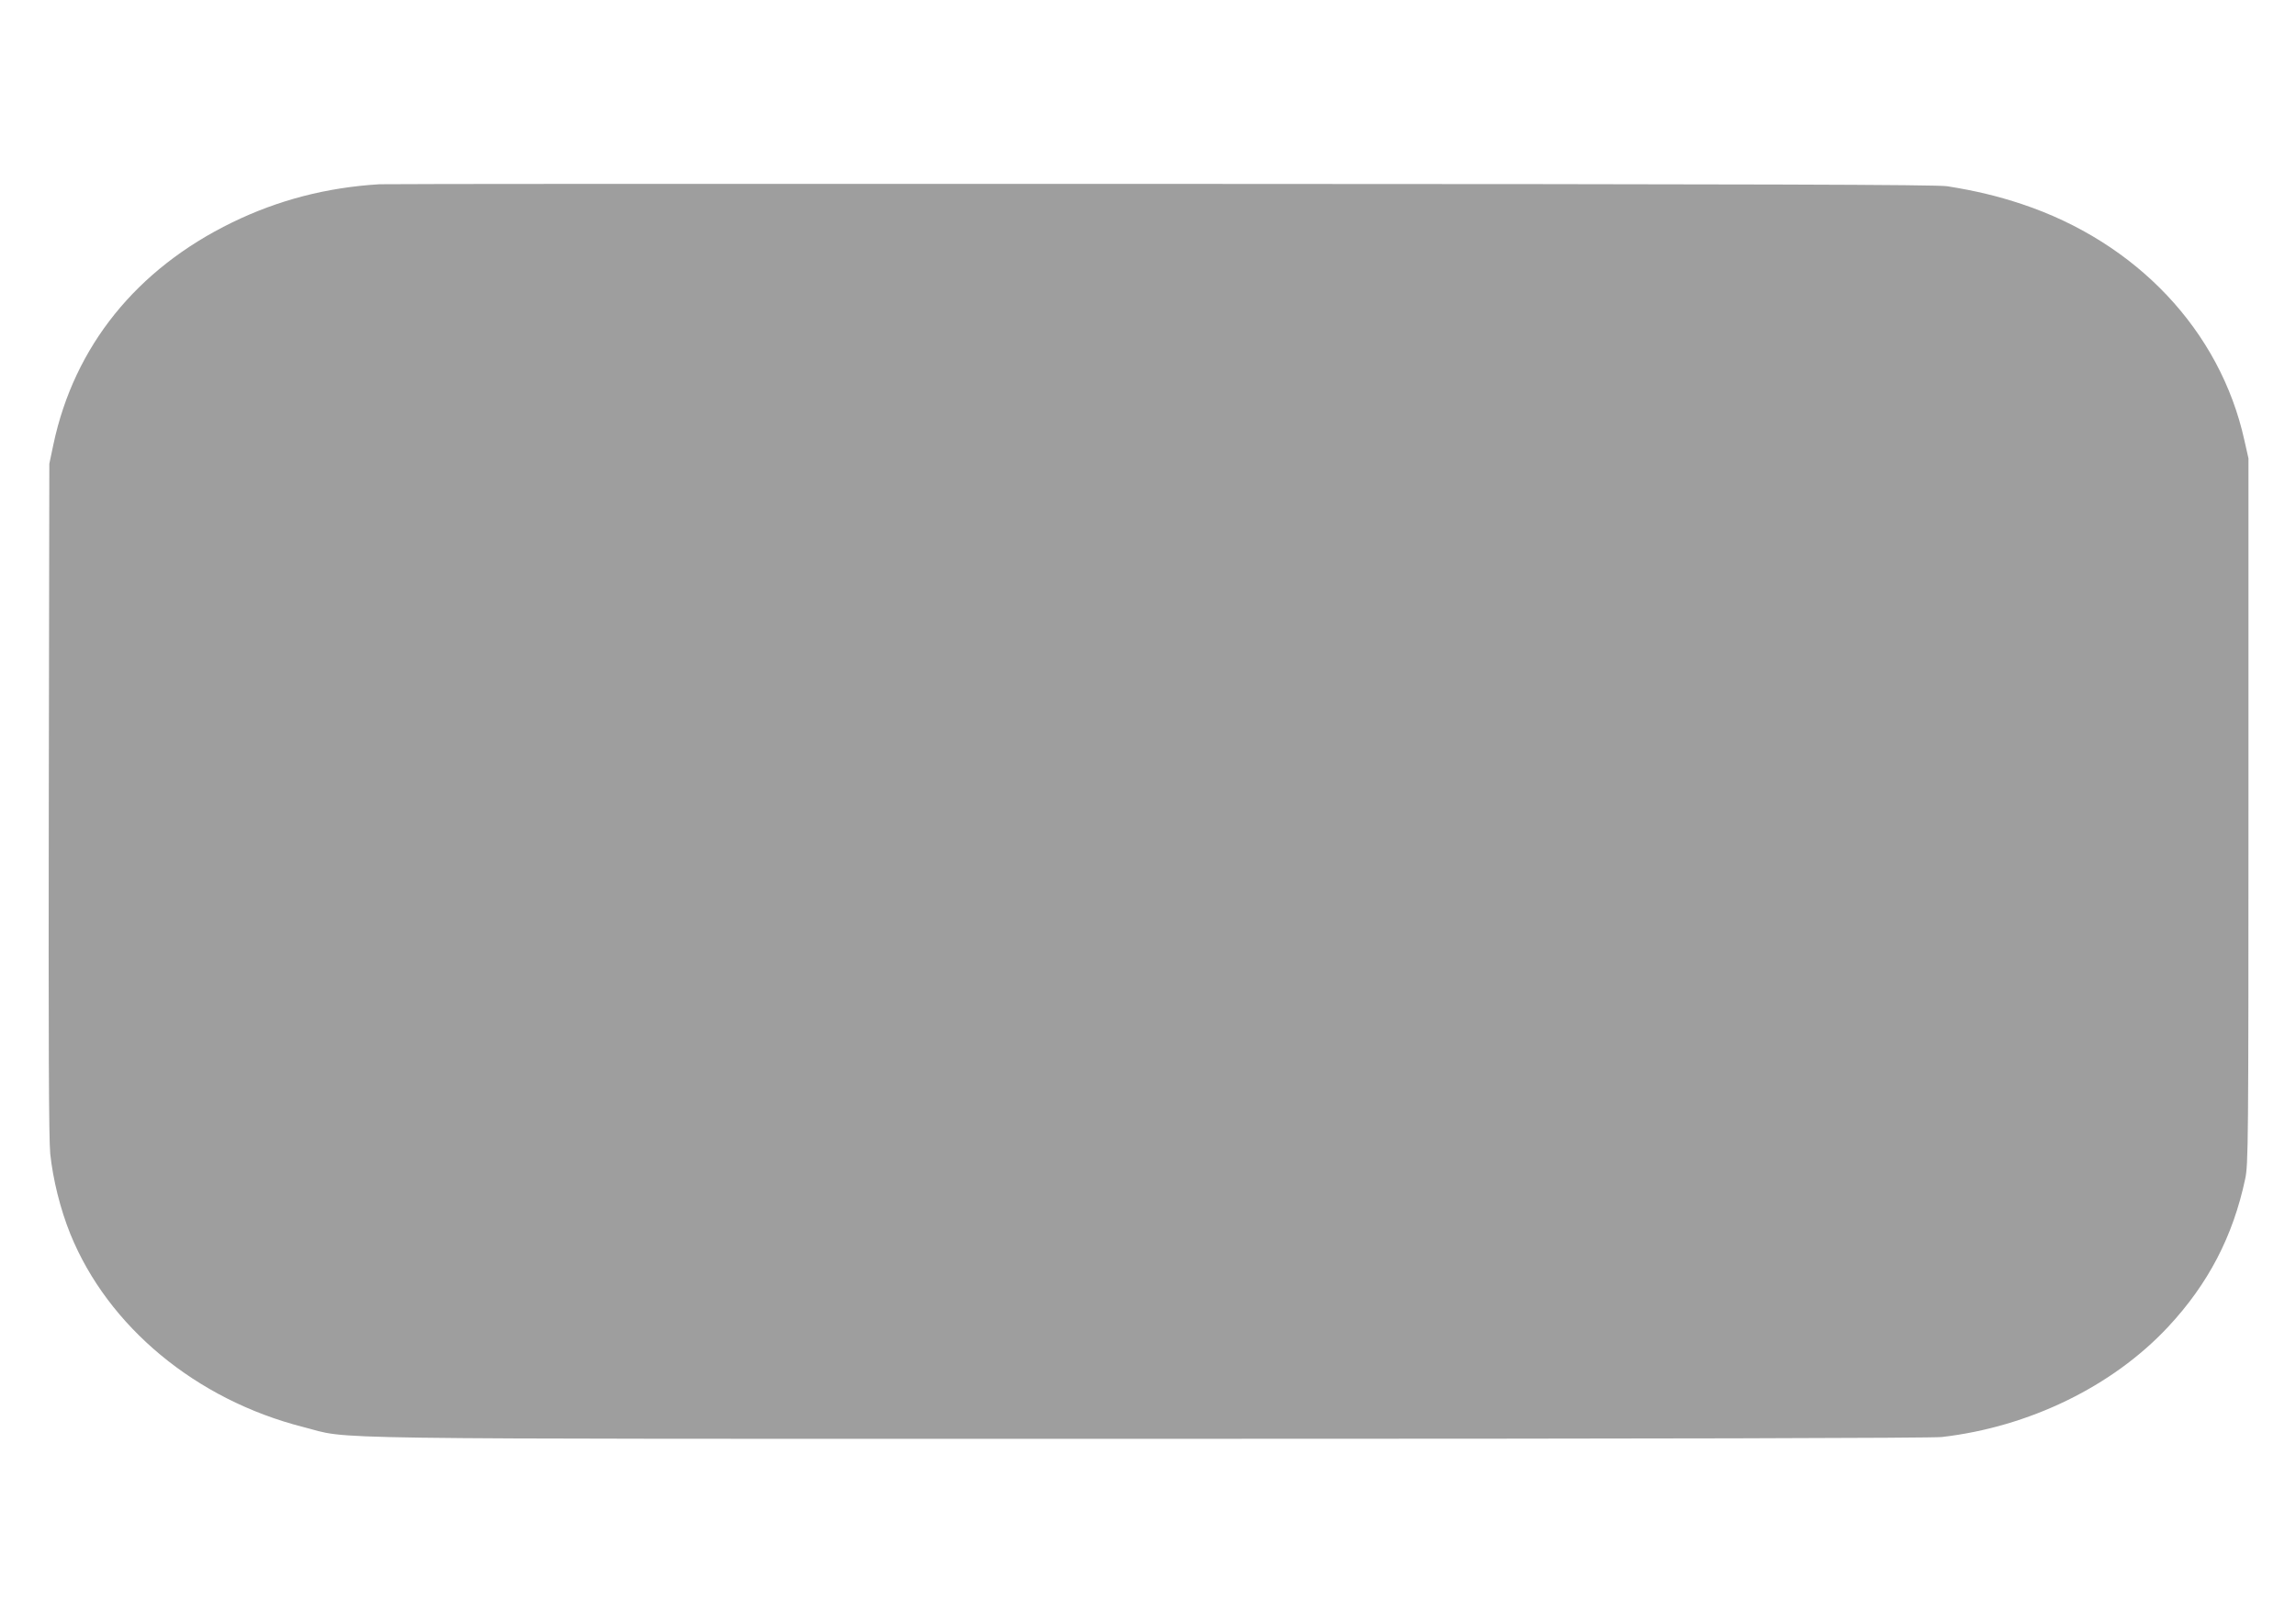 <?xml version="1.0" standalone="no"?>
<!DOCTYPE svg PUBLIC "-//W3C//DTD SVG 20010904//EN"
 "http://www.w3.org/TR/2001/REC-SVG-20010904/DTD/svg10.dtd">
<svg version="1.0" xmlns="http://www.w3.org/2000/svg"
 width="1280pt" height="905pt" viewBox="0 0 1280 905"
 preserveAspectRatio="xMidYMid meet">
<g transform="translate(0,905) scale(0.1,-0.1)"
fill="#9e9e9e" stroke="none">
<path d="M2115 8023 c-295 -18 -564 -88 -821 -213 -532 -259 -880 -690 -996
-1236 l-23 -109 -3 -1865 c-2 -1353 0 -1897 8 -1980 15 -144 56 -309 112 -448
210 -517 701 -924 1298 -1076 280 -71 -94 -66 4713 -66 2884 0 4362 4 4422 10
487 56 952 282 1262 614 224 240 362 505 430 826 17 80 18 196 18 2050 l0
1965 -23 102 c-135 610 -601 1103 -1242 1316 -133 44 -257 74 -415 99 -63 9
-990 12 -4385 13 -2368 1 -4327 0 -4355 -2z"/>
</g>
</svg>
